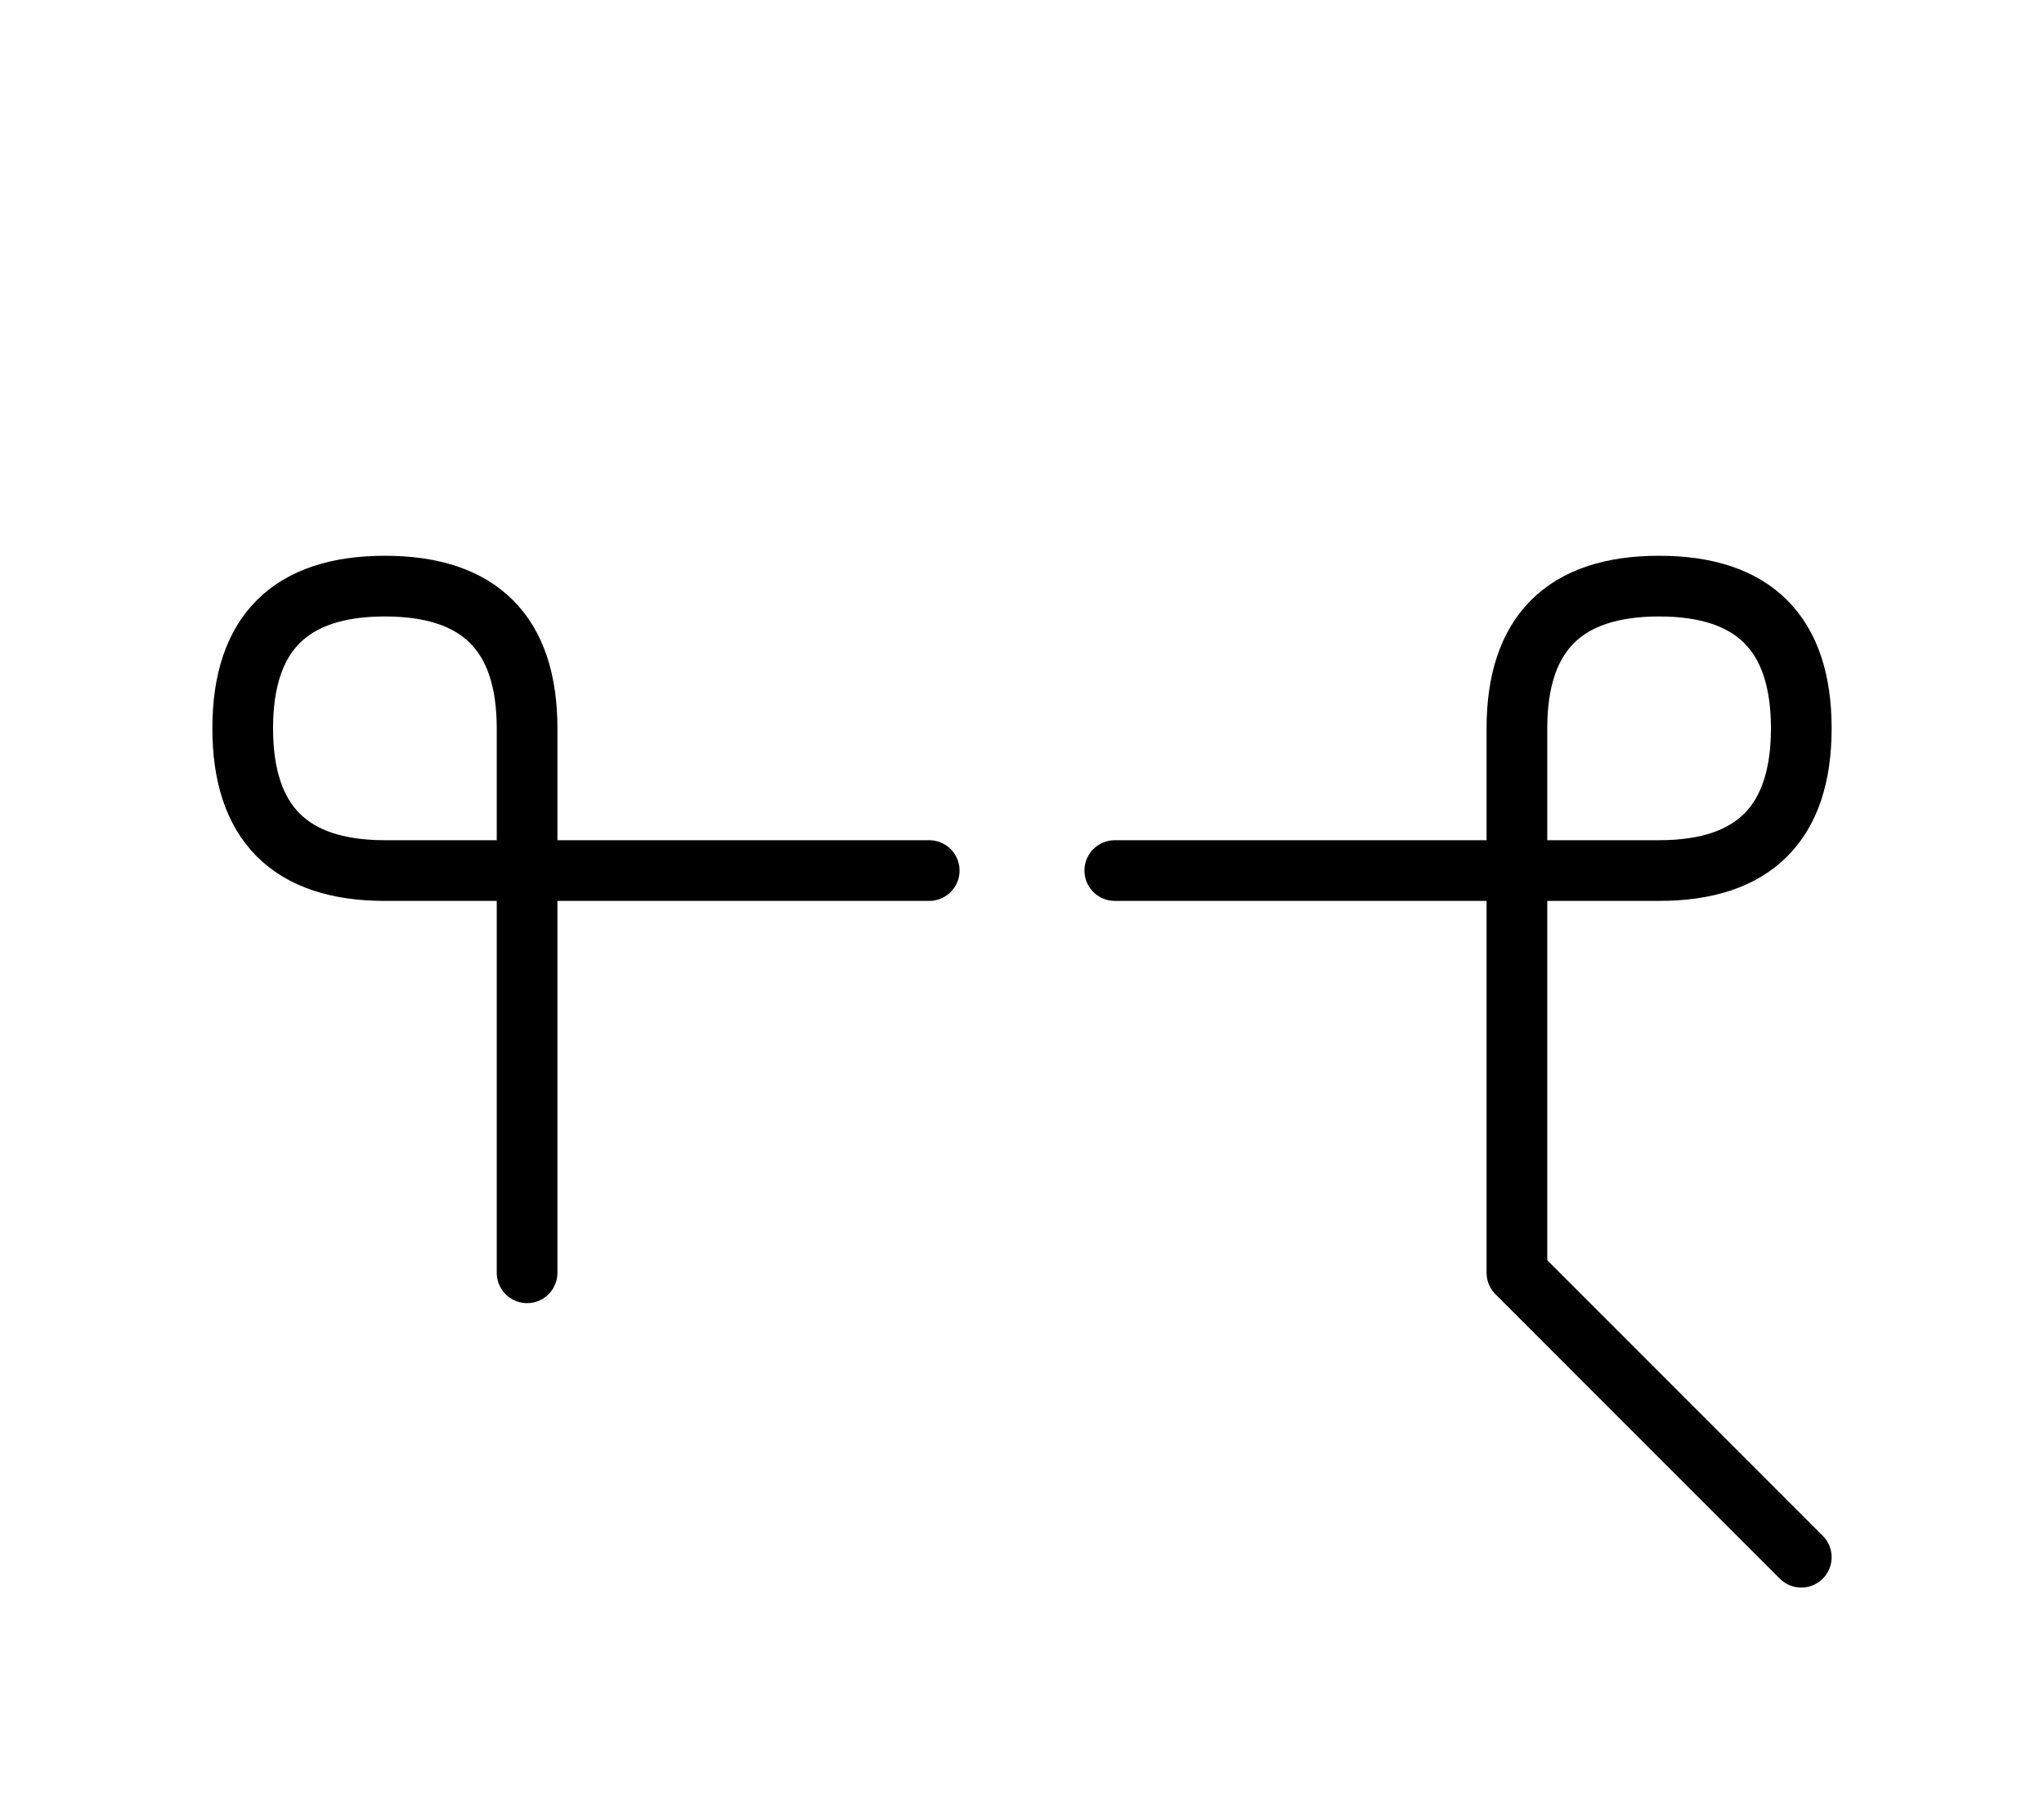 <?xml version="1.0" encoding="UTF-8"?>
<svg xmlns="http://www.w3.org/2000/svg" xmlns:xlink="http://www.w3.org/1999/xlink"
     width="42.107" height="37.071" viewBox="0 0 42.107 37.071">
<defs>
<path d="M31.249,22.071 L31.249,26.213 L31.249,15.0 Q31.249,12.071,34.178,12.071 Q37.107,12.071,37.107,15.0 Q37.107,17.929,34.178,17.929 L22.965,17.929 M31.249,22.071 L31.249,17.929 L31.249,26.213 L37.107,32.071 M10.858,22.071 L10.858,26.213 L10.858,15.0 Q10.858,12.071,7.929,12.071 Q5.0,12.071,5.0,15.0 Q5.0,17.929,7.929,17.929 L19.142,17.929" stroke="black" fill="none" stroke-width="1.25" stroke-linecap="round" stroke-linejoin="round" id="d0" />
</defs>
<use xlink:href="#d0" x="0" y="0" />
</svg>